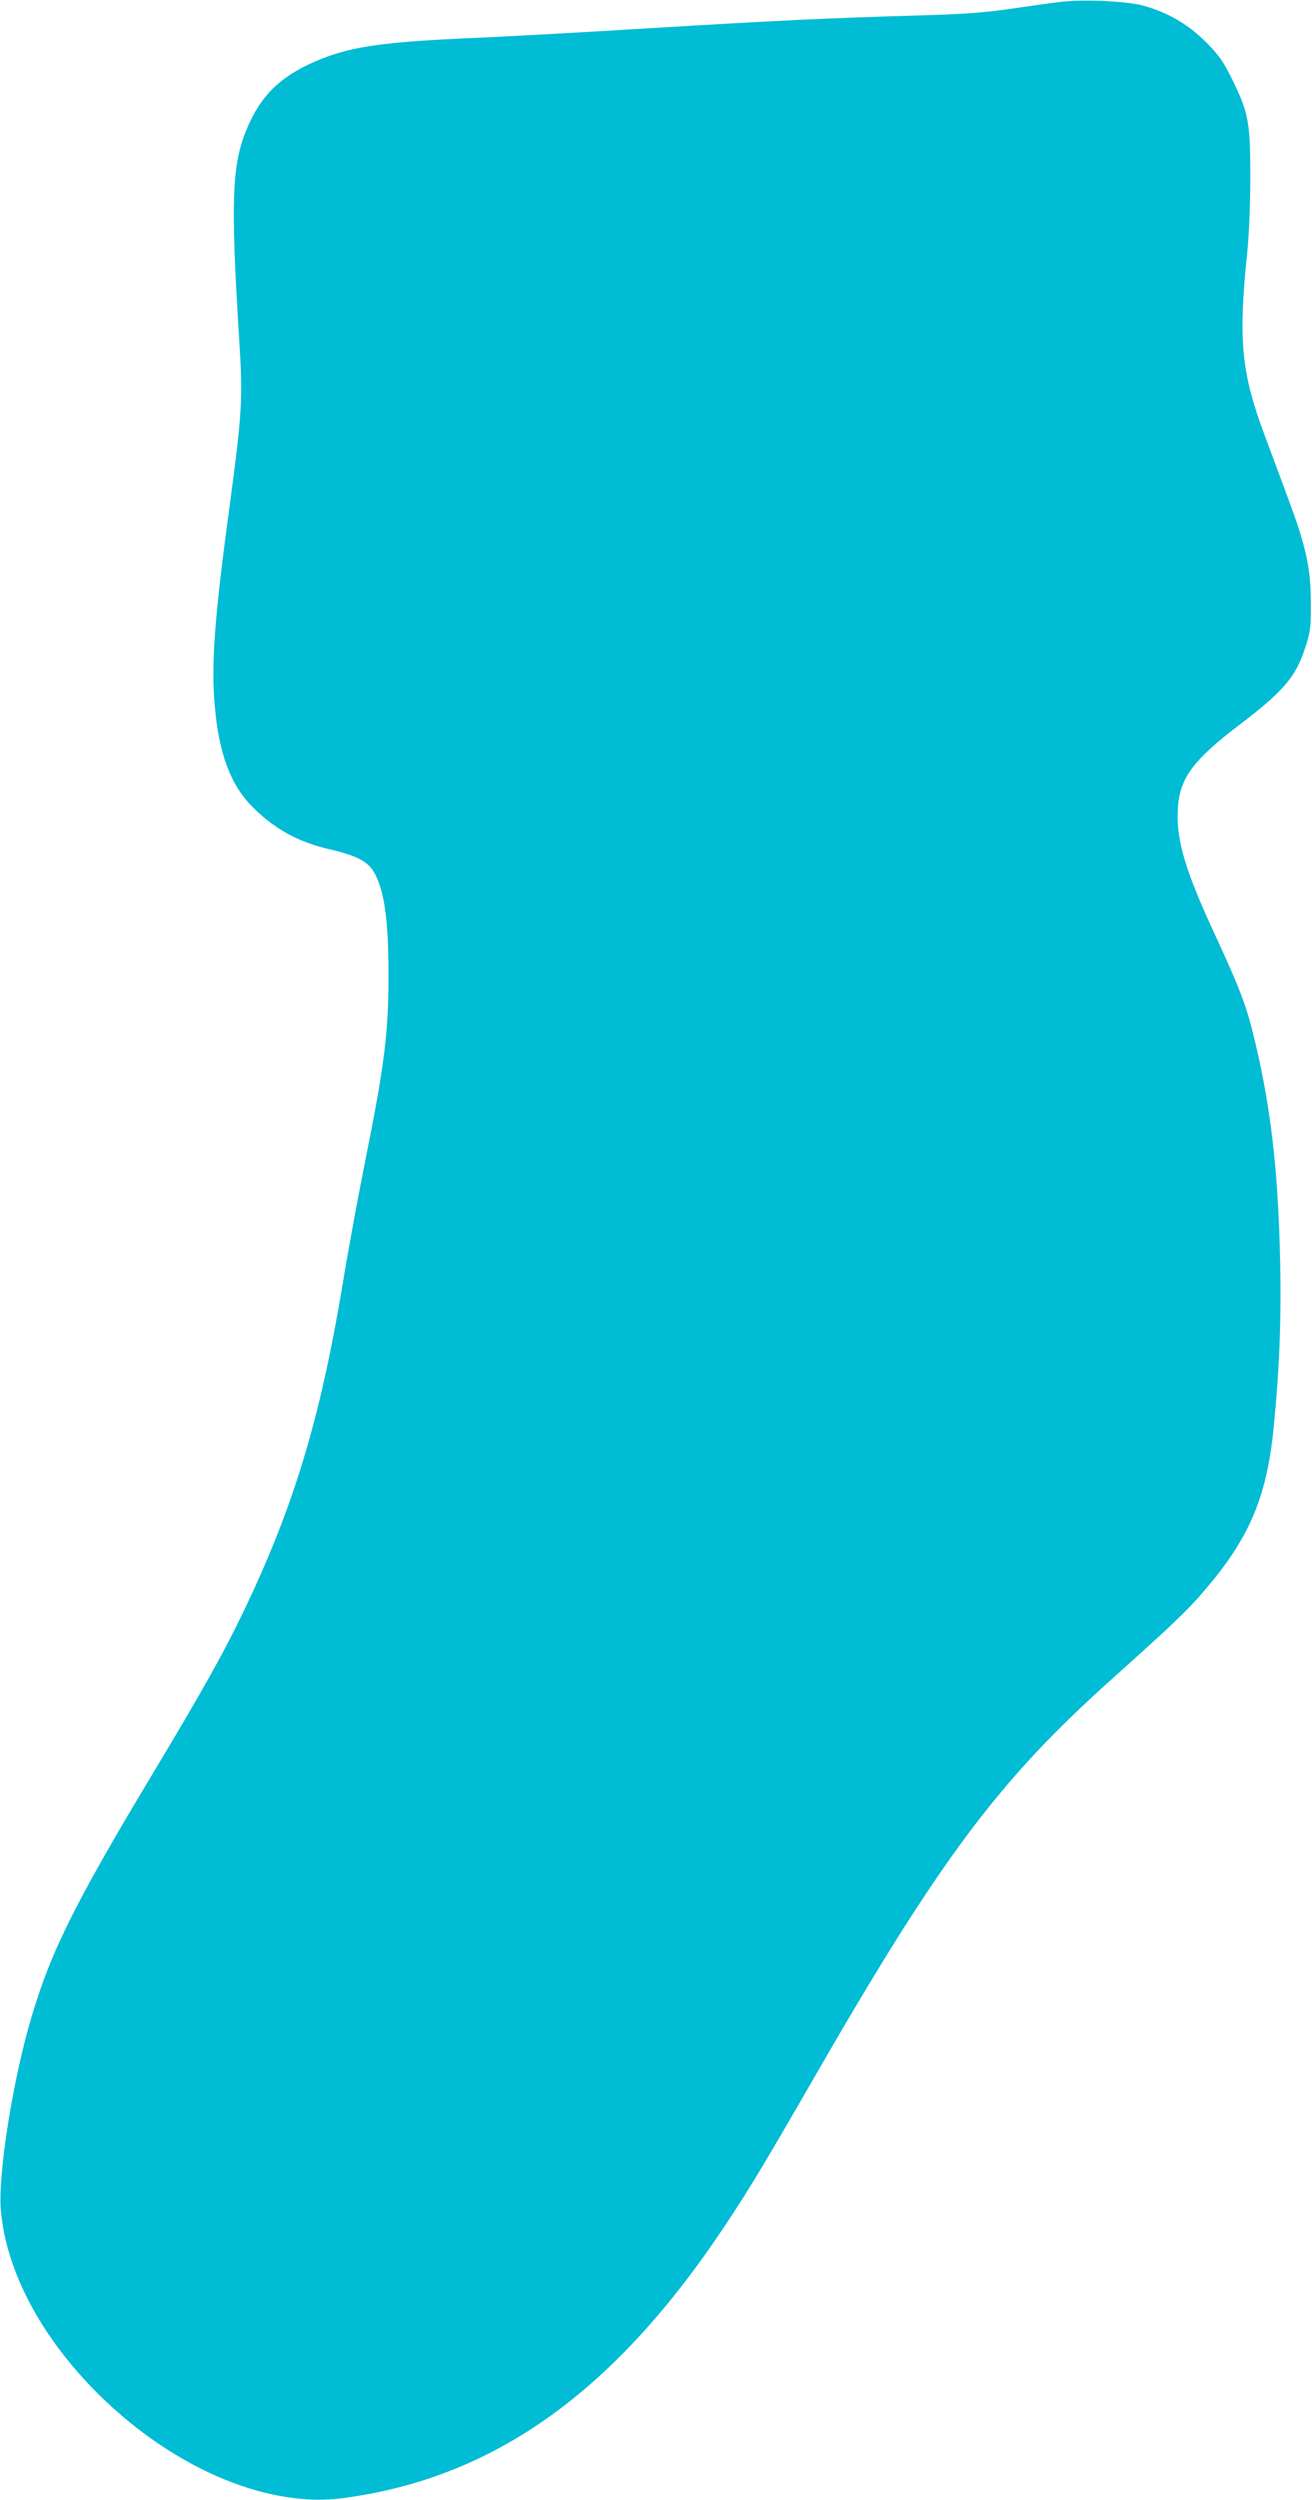 <?xml version="1.0" standalone="no"?>
<!DOCTYPE svg PUBLIC "-//W3C//DTD SVG 20010904//EN"
 "http://www.w3.org/TR/2001/REC-SVG-20010904/DTD/svg10.dtd">
<svg version="1.0" xmlns="http://www.w3.org/2000/svg"
 width="672pt" height="1280pt" viewBox="0 0 672 1280"
 preserveAspectRatio="xMidYMid meet">
<g transform="translate(0,1280) scale(0.1,-0.1)"
fill="#00bcd4" stroke="none">
<path d="M5420 12789 c-41 -5 -154 -21 -250 -35 -138 -20 -243 -27 -495 -34
-438 -13 -696 -25 -1355 -65 -311 -19 -719 -42 -907 -50 -436 -19 -603 -42
-763 -105 -190 -75 -298 -169 -370 -325 -93 -197 -101 -369 -55 -1110 20 -310
15 -381 -50 -865 -76 -560 -94 -800 -75 -1013 21 -246 81 -406 193 -518 114
-115 236 -181 397 -218 132 -30 194 -62 224 -114 55 -94 76 -245 76 -534 0
-295 -22 -464 -120 -951 -33 -163 -85 -445 -115 -627 -115 -692 -251 -1142
-509 -1679 -100 -208 -207 -400 -463 -826 -417 -694 -534 -934 -637 -1301 -87
-313 -155 -755 -142 -929 25 -326 222 -687 540 -987 377 -355 838 -543 1211
-494 772 102 1387 539 1952 1386 132 198 198 308 453 750 654 1137 952 1536
1535 2058 309 277 390 354 472 451 232 269 322 480 357 841 29 291 39 545 33
840 -10 481 -50 820 -142 1186 -35 139 -74 239 -190 489 -151 325 -199 483
-193 635 6 165 71 257 314 442 230 175 293 249 341 402 25 77 28 101 27 226 0
176 -24 286 -119 540 -37 99 -89 241 -117 315 -121 324 -136 487 -90 935 10
99 16 250 16 395 0 275 -9 324 -96 500 -44 88 -65 118 -132 185 -91 91 -191
149 -316 185 -88 25 -317 35 -440 19z"/>
</g>
</svg>
